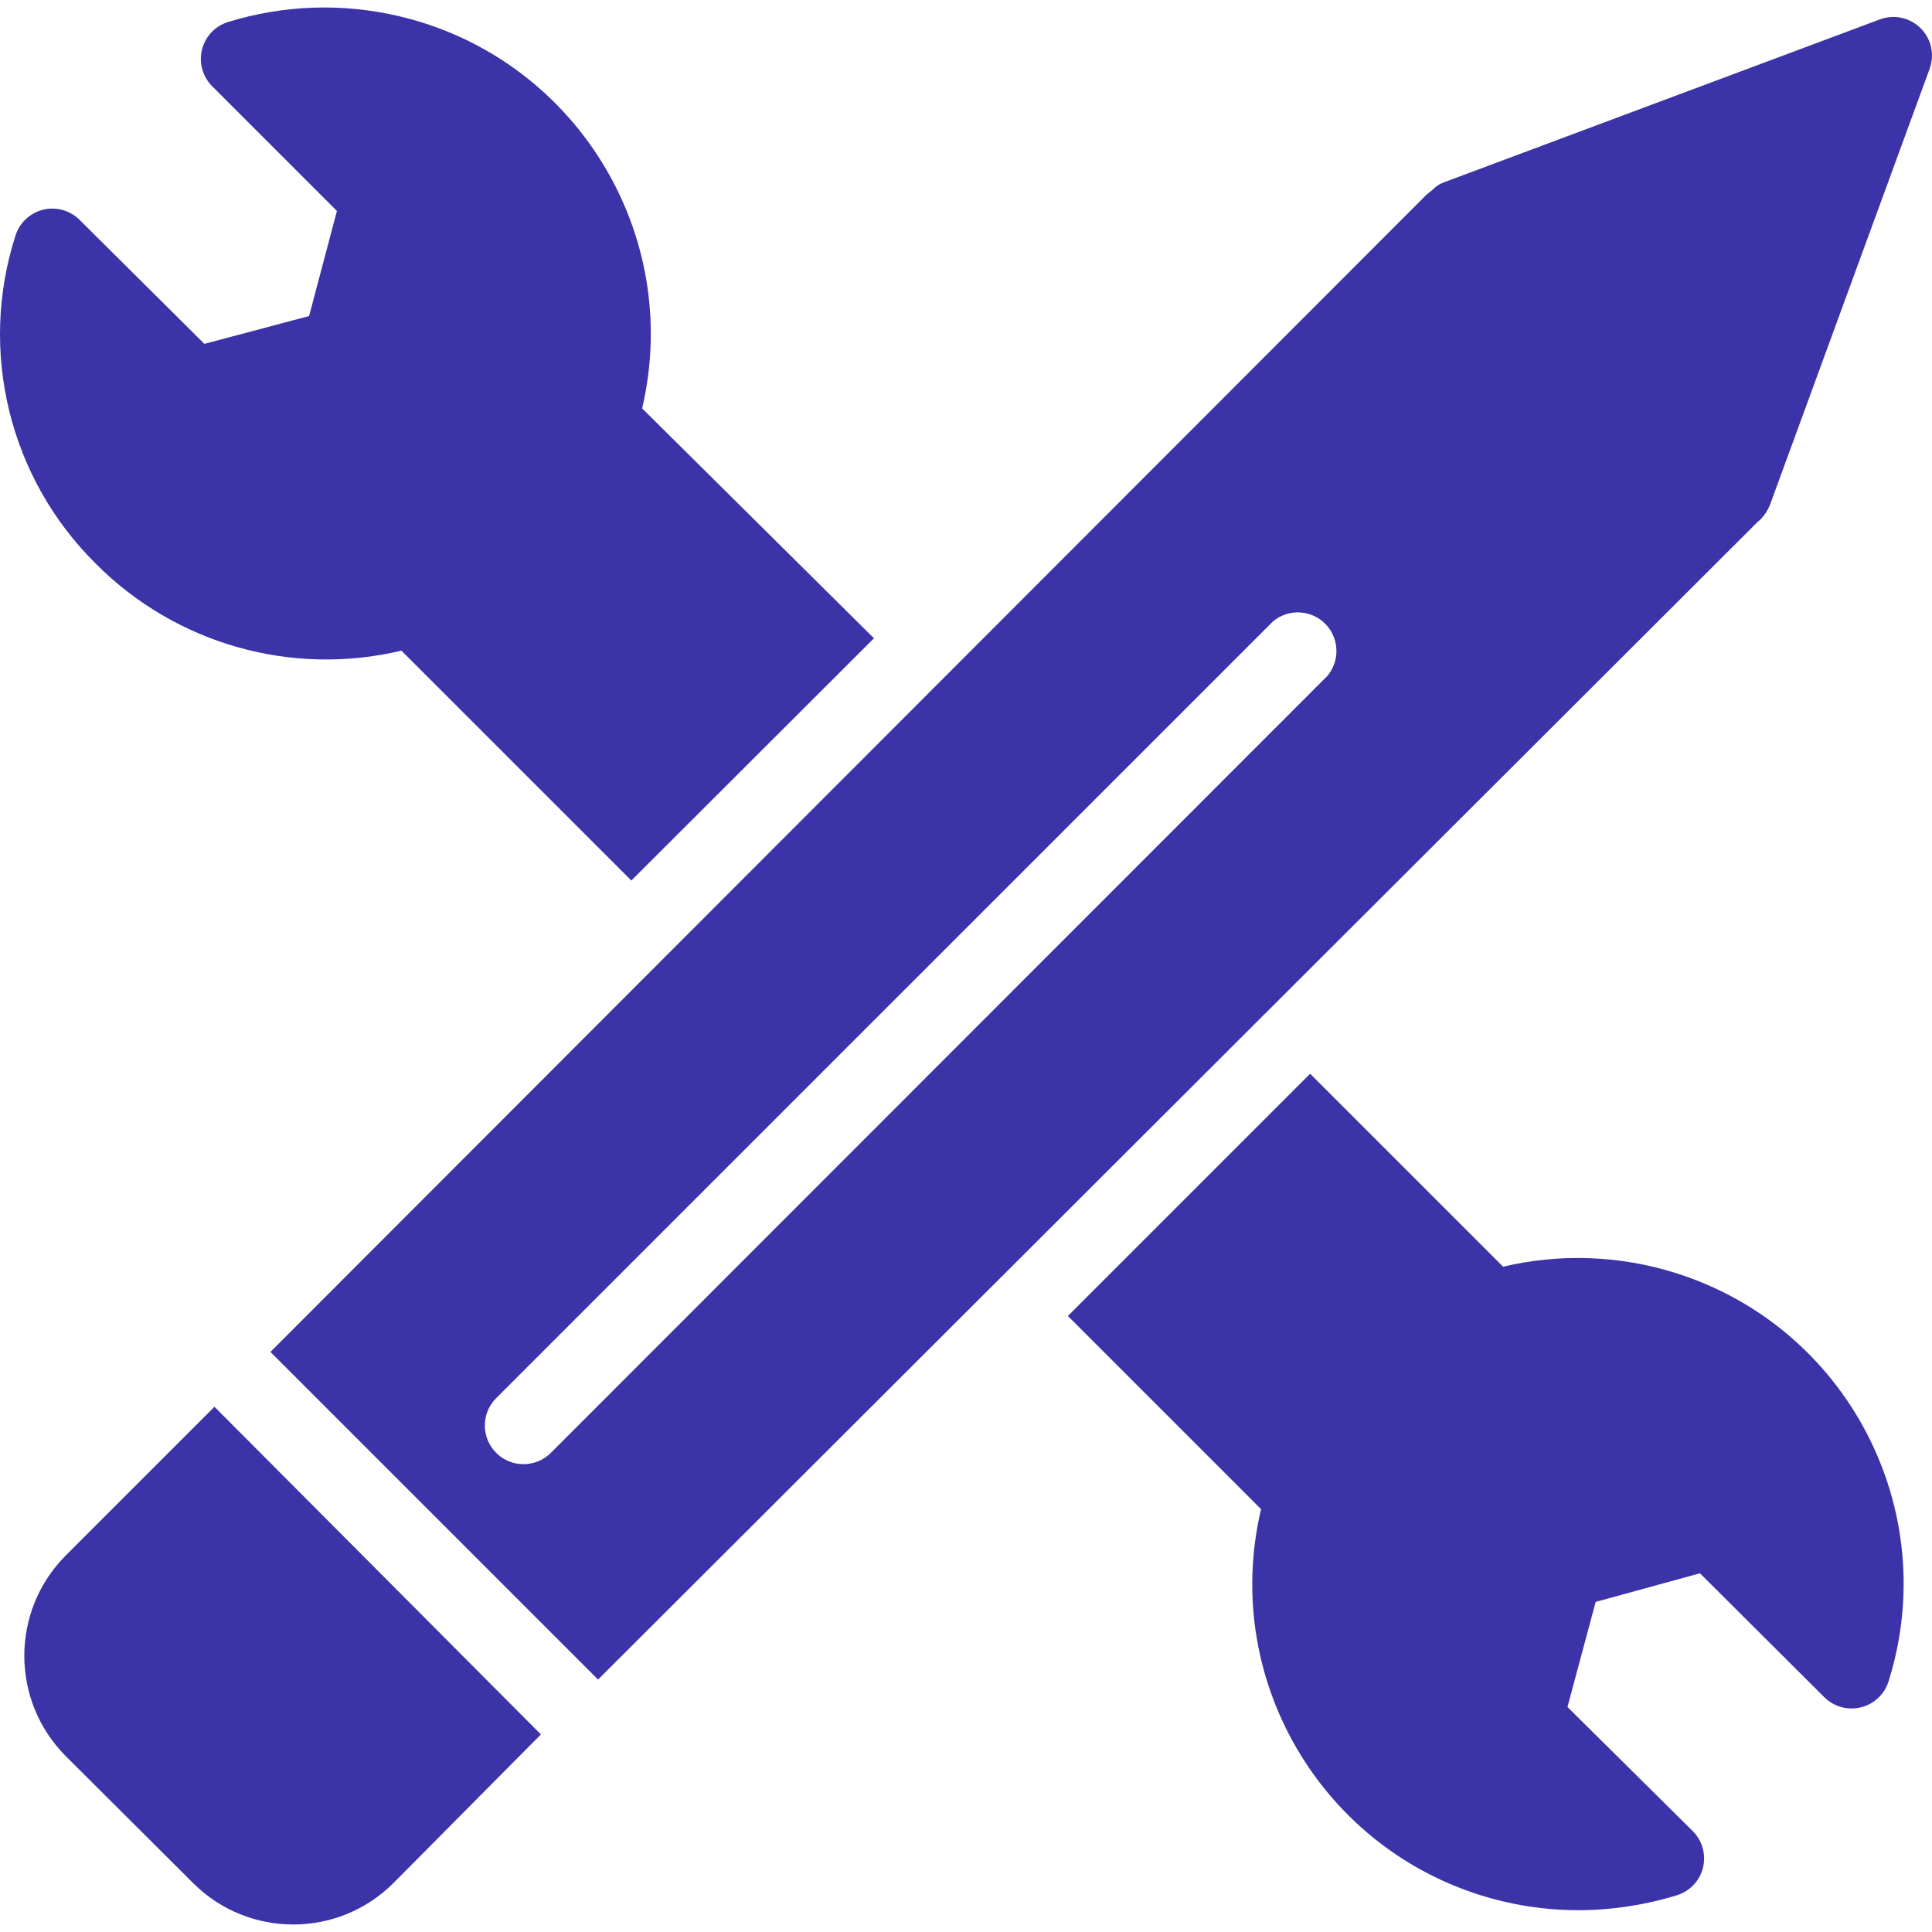 <svg width="72" height="72" viewBox="0 0 72 72" fill="none" xmlns="http://www.w3.org/2000/svg">
<g clip-path="url(#clip0_56057_6383)">
<path d="M14.96 24.248L23.528 32.815L32.57 23.787L23.931 15.22C25.462 8.677 21.4 2.131 14.857 0.6C12.754 0.107 10.559 0.184 8.495 0.821C7.736 1.058 7.313 1.866 7.551 2.625C7.62 2.846 7.741 3.047 7.905 3.211L12.556 7.862L11.519 11.778L7.617 12.815L2.966 8.193C2.402 7.632 1.491 7.634 0.93 8.197C0.766 8.361 0.645 8.562 0.576 8.783C-0.809 13.097 0.349 17.823 3.571 21.008C6.544 23.997 10.859 25.224 14.96 24.248Z" fill="#3B33A7"/>
<path d="M56.025 47.214L48.825 40.015L39.797 49.043L46.996 56.242C45.454 62.774 49.498 69.32 56.03 70.863C56.944 71.079 57.879 71.188 58.818 71.188C60.068 71.185 61.31 70.996 62.504 70.627C62.985 70.474 63.351 70.081 63.469 69.59C63.584 69.102 63.436 68.589 63.08 68.236L58.415 63.614L59.466 59.698L63.353 58.632L67.99 63.254C68.346 63.606 68.858 63.747 69.344 63.629C69.834 63.511 70.228 63.145 70.38 62.664C72.393 56.269 68.84 49.454 62.446 47.441C60.351 46.782 58.117 46.703 55.981 47.214H56.025V47.214Z" fill="#3B33A7"/>
<path d="M2.448 57.97C0.392 60.037 0.392 63.376 2.448 65.443L7.2 70.18C9.262 72.234 12.596 72.234 14.658 70.18L20.159 64.637L7.992 52.426L2.448 57.97Z" fill="#3B33A7"/>
<path d="M71.576 1.051C71.179 0.656 70.59 0.527 70.064 0.72L53.808 6.796C53.649 6.854 53.507 6.948 53.39 7.07L53.16 7.257L10.078 50.382L22.288 62.592L65.485 19.467L65.629 19.337C65.771 19.187 65.883 19.011 65.96 18.819L71.907 2.577C72.106 2.047 71.977 1.45 71.576 1.051ZM49.459 25.198L20.532 54.14C19.972 54.704 19.06 54.708 18.495 54.148C18.493 54.145 18.49 54.142 18.487 54.14C17.929 53.578 17.929 52.671 18.487 52.109L47.429 23.168C48.033 22.65 48.942 22.721 49.459 23.325C49.921 23.864 49.921 24.659 49.459 25.198Z" fill="#3B33A7"/>
</g>
<defs>
<clipPath id="clip0_56057_6383">
<rect width="72" height="72" fill="white"/>
</clipPath>
</defs>
</svg>
